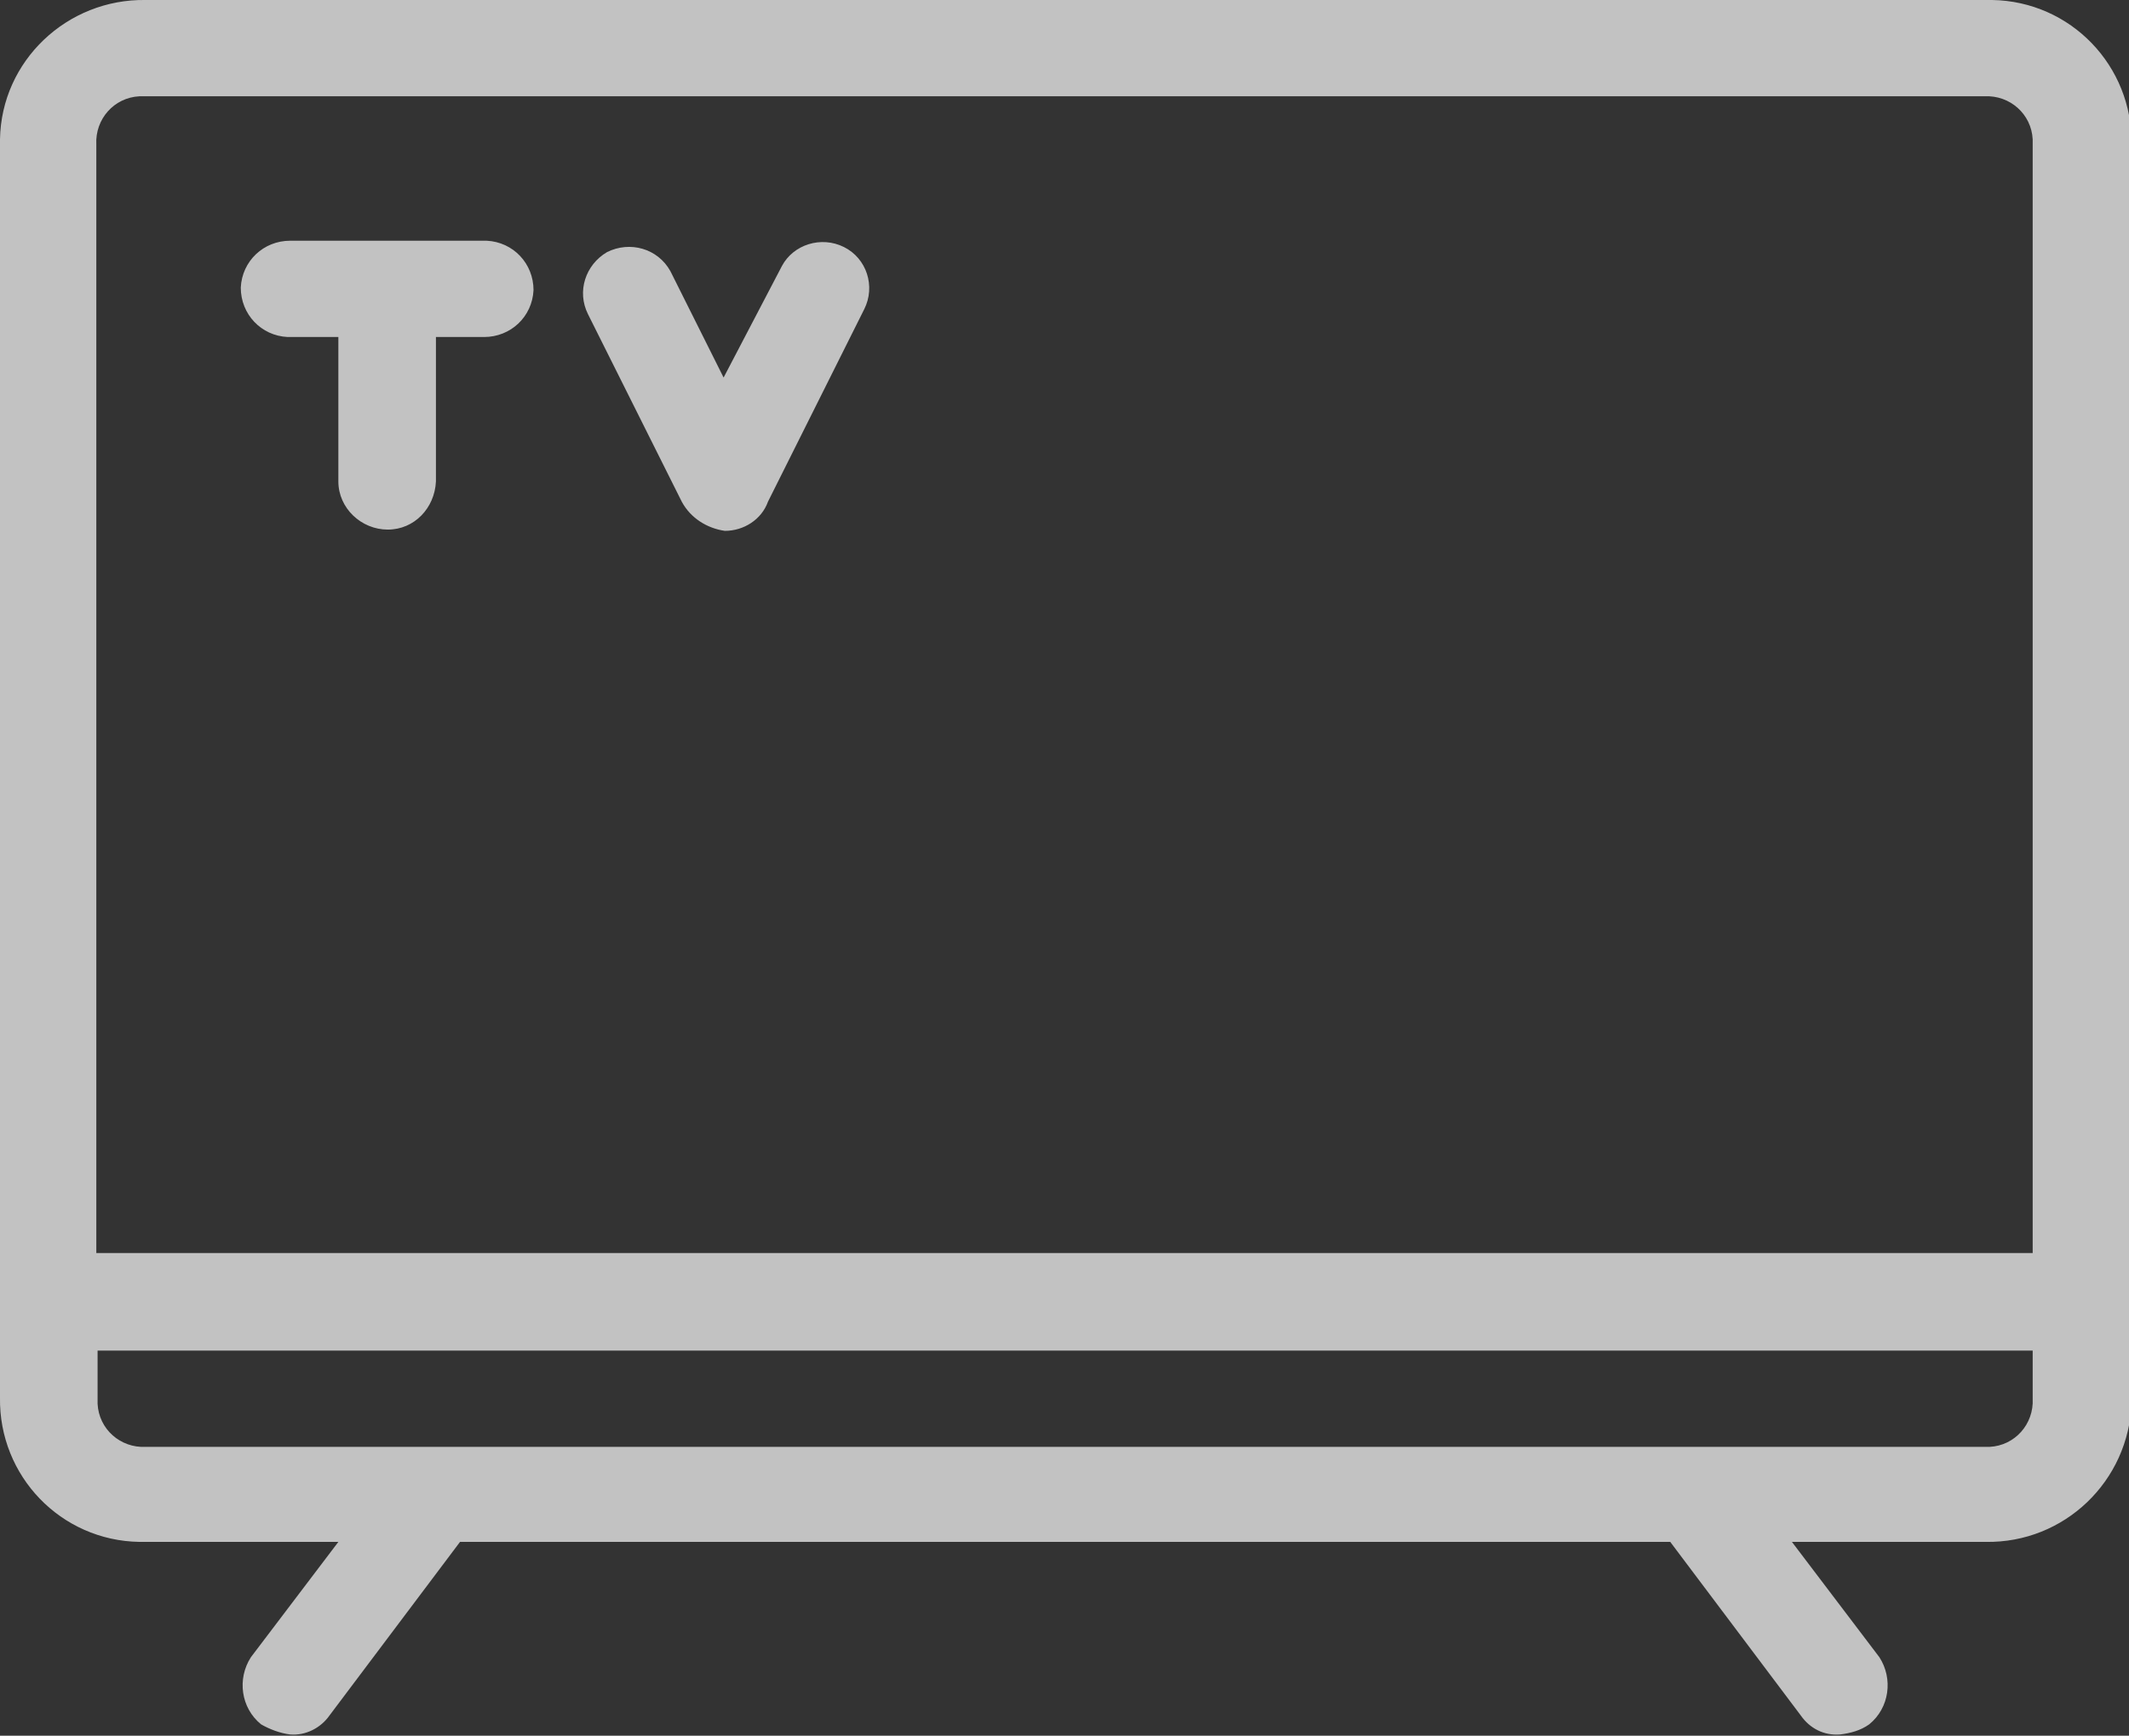 <?xml version="1.0" encoding="utf-8"?>
<!-- Generator: Adobe Illustrator 24.0.0, SVG Export Plug-In . SVG Version: 6.00 Build 0)  -->
<svg version="1.1" id="ewe" xmlns="http://www.w3.org/2000/svg" xmlns:xlink="http://www.w3.org/1999/xlink" x="0px" y="0px"
	 viewBox="0 0 168 137" style="enable-background:new 0 0 168 137;" xml:space="preserve">
<rect x="0" y="0" width="168" height="137" fill="#333333" stroke="none"/>
<style type="text/css">
	.st0{opacity:0.7;fill-rule:evenodd;clip-rule:evenodd;fill:#FFFFFF;enable-background:new    ;}
</style>
<path id="TV" class="st0" d="M156.5,0H11.5C5.3-0.1,0.1,4.8,0,11c0,0.1,0,0.3,0,0.4v98.9c-0.1,6.2,4.8,11.3,11,11.4
	c0.1,0,0.3,0,0.4,0h15.3l-6.9,9.1c-1.1,1.7-0.8,4,0.8,5.3c0.7,0.4,1.5,0.7,2.3,0.8c1.2,0.1,2.4-0.5,3.1-1.5l10.3-13.7h95.5
	l10.3,13.7c0.7,1,1.8,1.6,3.1,1.5c0.8-0.1,1.6-0.3,2.3-0.8c1.6-1.3,1.9-3.6,0.8-5.3l-6.9-9.1h15.3c6.2,0.1,11.3-4.8,11.5-11
	c0-0.1,0-0.3,0-0.4V11.4c0.1-6.2-4.8-11.3-11-11.4C156.8,0,156.7,0,156.5,0L156.5,0z M11.5,7.6h145.1c2-0.1,3.7,1.4,3.8,3.4
	c0,0.1,0,0.3,0,0.4v87.5H7.6V11.4C7.5,9.4,9,7.7,11,7.6C11.2,7.6,11.3,7.6,11.5,7.6L11.5,7.6z M156.5,114.2H11.5
	c-2,0.1-3.7-1.4-3.8-3.4c0-0.1,0-0.3,0-0.4v-3.8h152.7v3.8c0.1,2-1.4,3.7-3.4,3.8C156.8,114.2,156.7,114.2,156.5,114.2L156.5,114.2
	L156.5,114.2z M53.8,39.6c0.7,1.3,2,2.1,3.4,2.3c1.5,0,2.9-0.9,3.4-2.3l7.6-15.2c0.9-1.8,0.2-4-1.6-4.9c-1.8-0.9-4-0.2-4.9,1.5
	l-4.6,8.8l-4.2-8.4c-1-1.8-3.2-2.4-5-1.5c-1.7,1-2.4,3.1-1.5,4.9L53.8,39.6z M22.9,26.6h3.8v11.4c0,2.1,1.8,3.8,3.9,3.8
	c2.1,0,3.7-1.7,3.8-3.8V26.6h3.8c2.1,0,3.8-1.6,3.9-3.7c0-2.1-1.6-3.8-3.7-3.9c0,0-0.1,0-0.1,0H22.9c-2.1,0-3.8,1.6-3.9,3.7
	c0,2.1,1.6,3.8,3.7,3.9C22.8,26.6,22.9,26.6,22.9,26.6z"/>
</svg>
